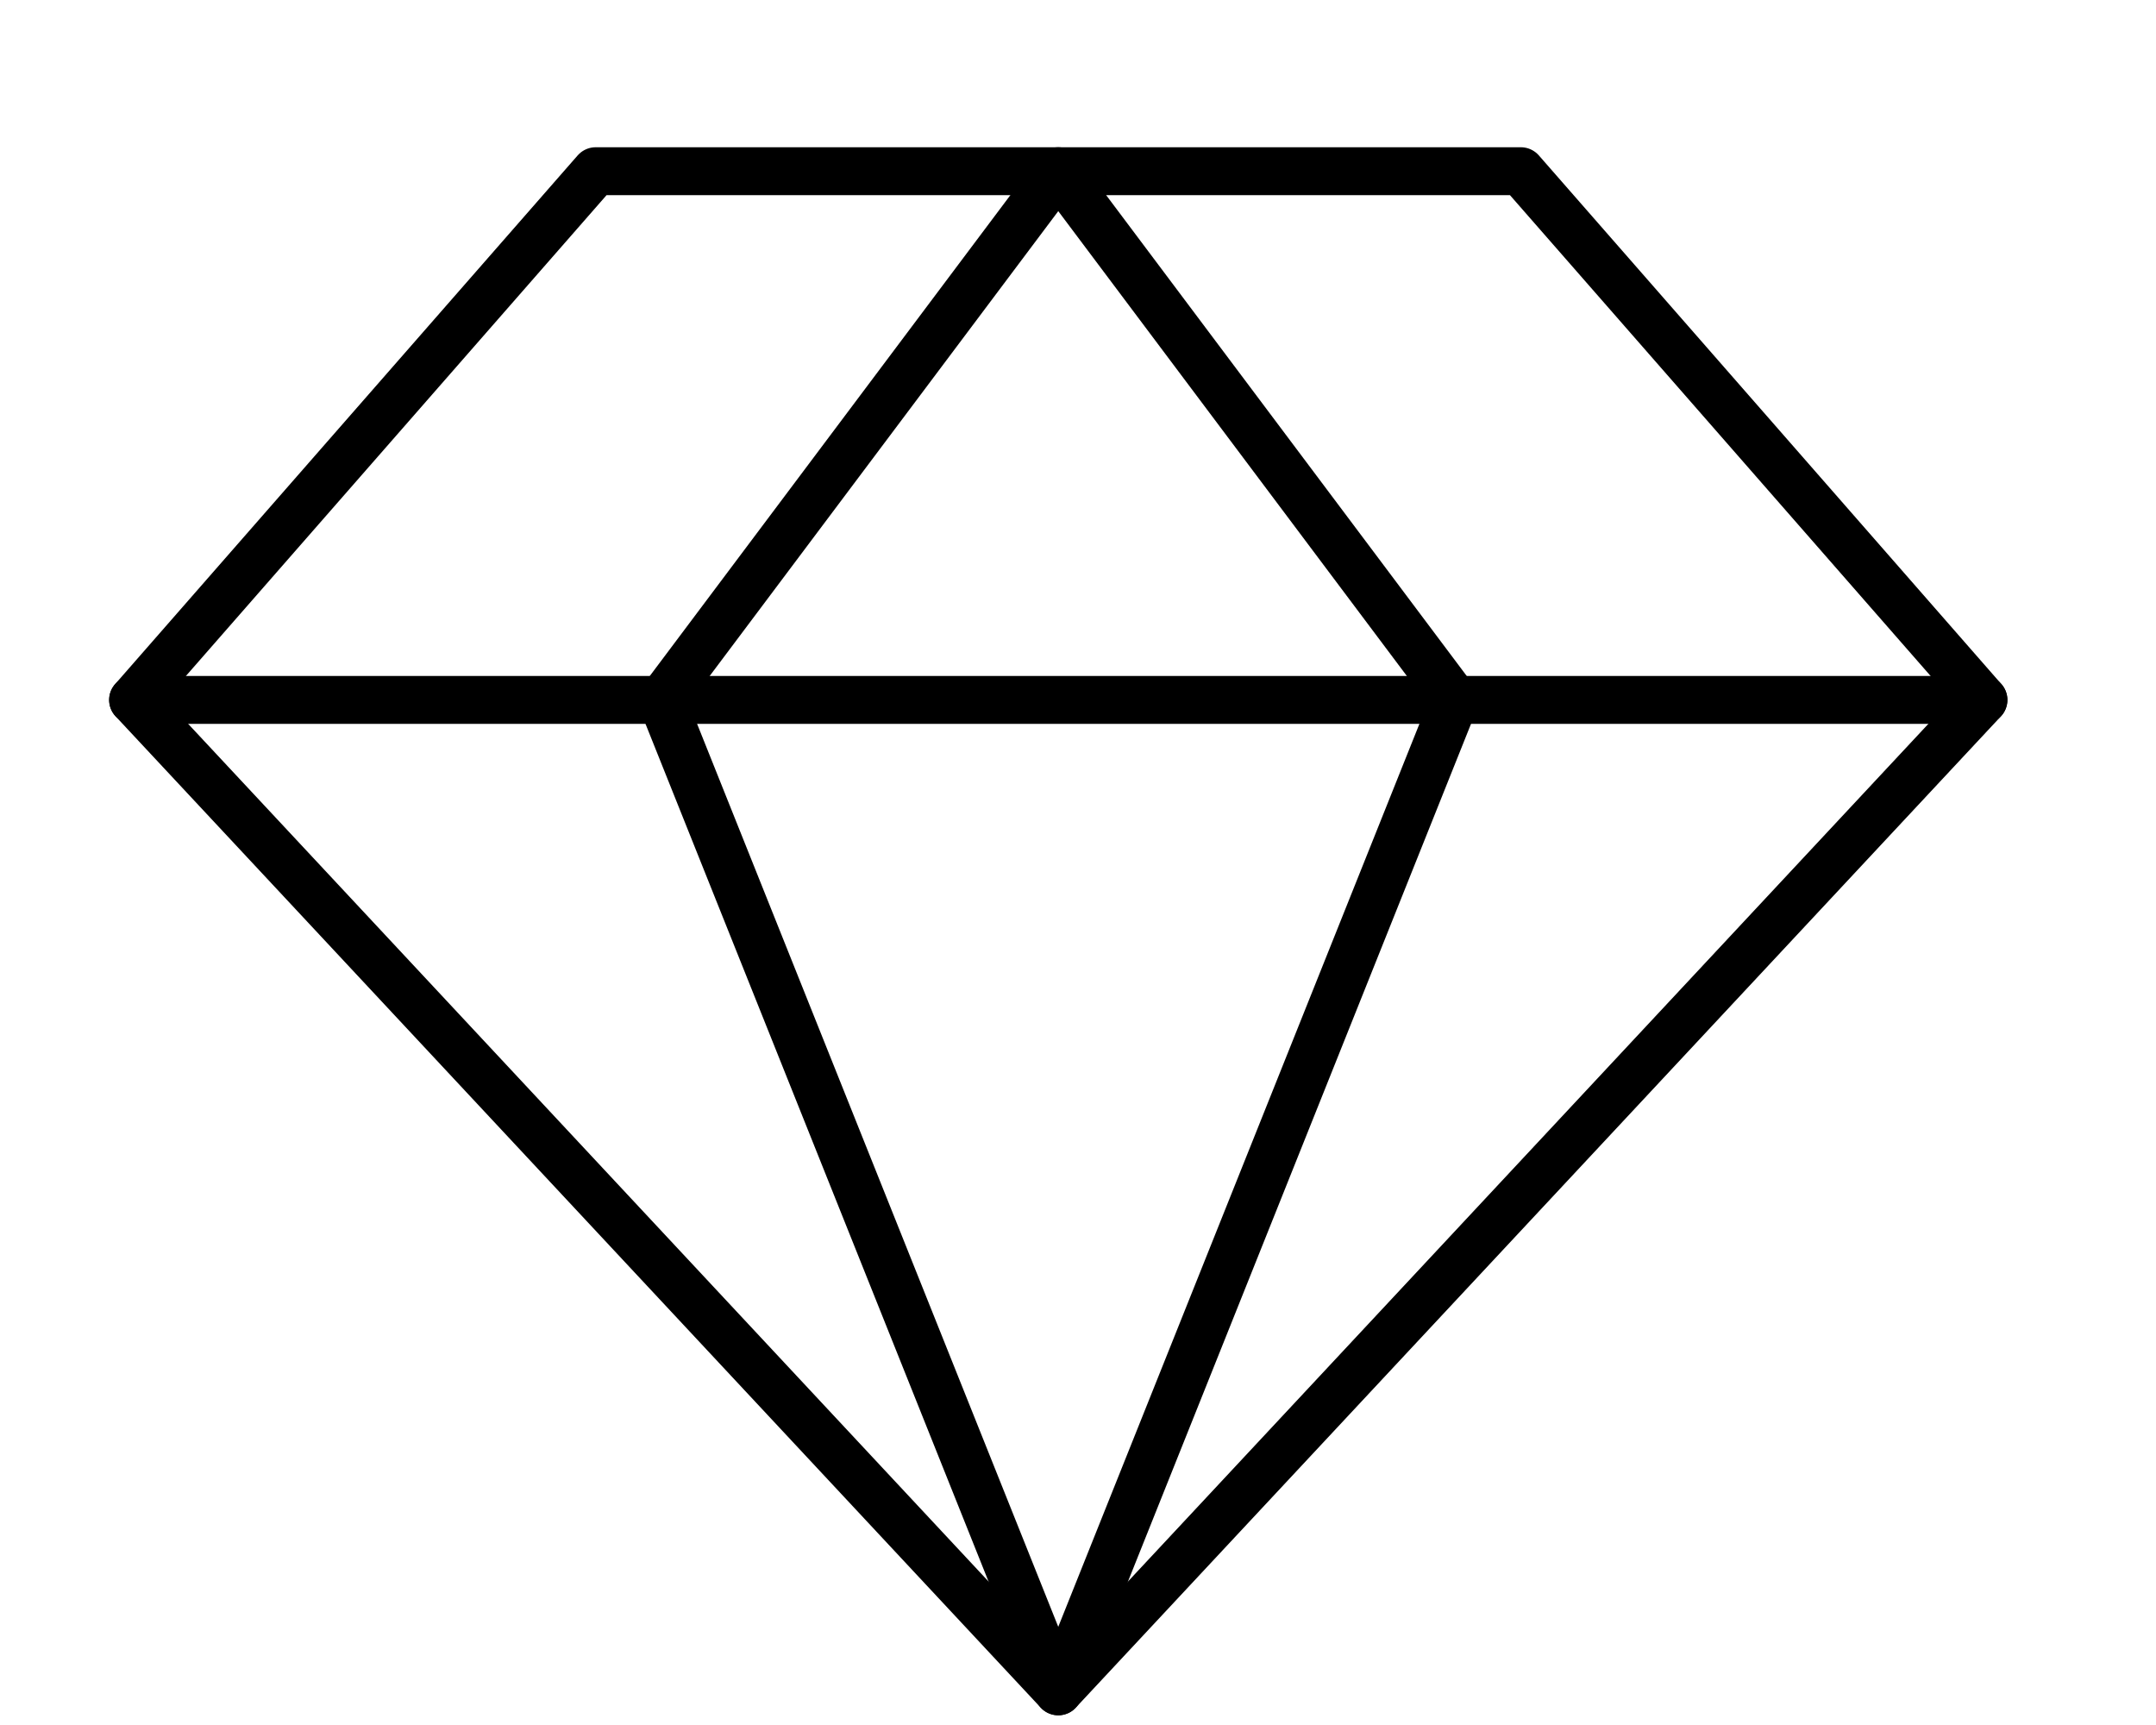 <svg xmlns="http://www.w3.org/2000/svg" fill="none" viewBox="0 0 45 36" height="36" width="45">
<path stroke-linejoin="round" stroke-linecap="round" stroke="black" d="M12.433 3.573H31.743L41.398 14.608L22.088 35.297L2.778 14.608L12.433 3.573Z"></path>
<path stroke-linejoin="round" stroke-linecap="round" stroke="black" d="M30.364 14.608L22.088 35.297L13.812 14.608L22.088 3.573L30.364 14.608Z"></path>
<path stroke-linejoin="round" stroke-linecap="round" stroke="black" d="M2.778 14.607H41.398"></path>
</svg>
